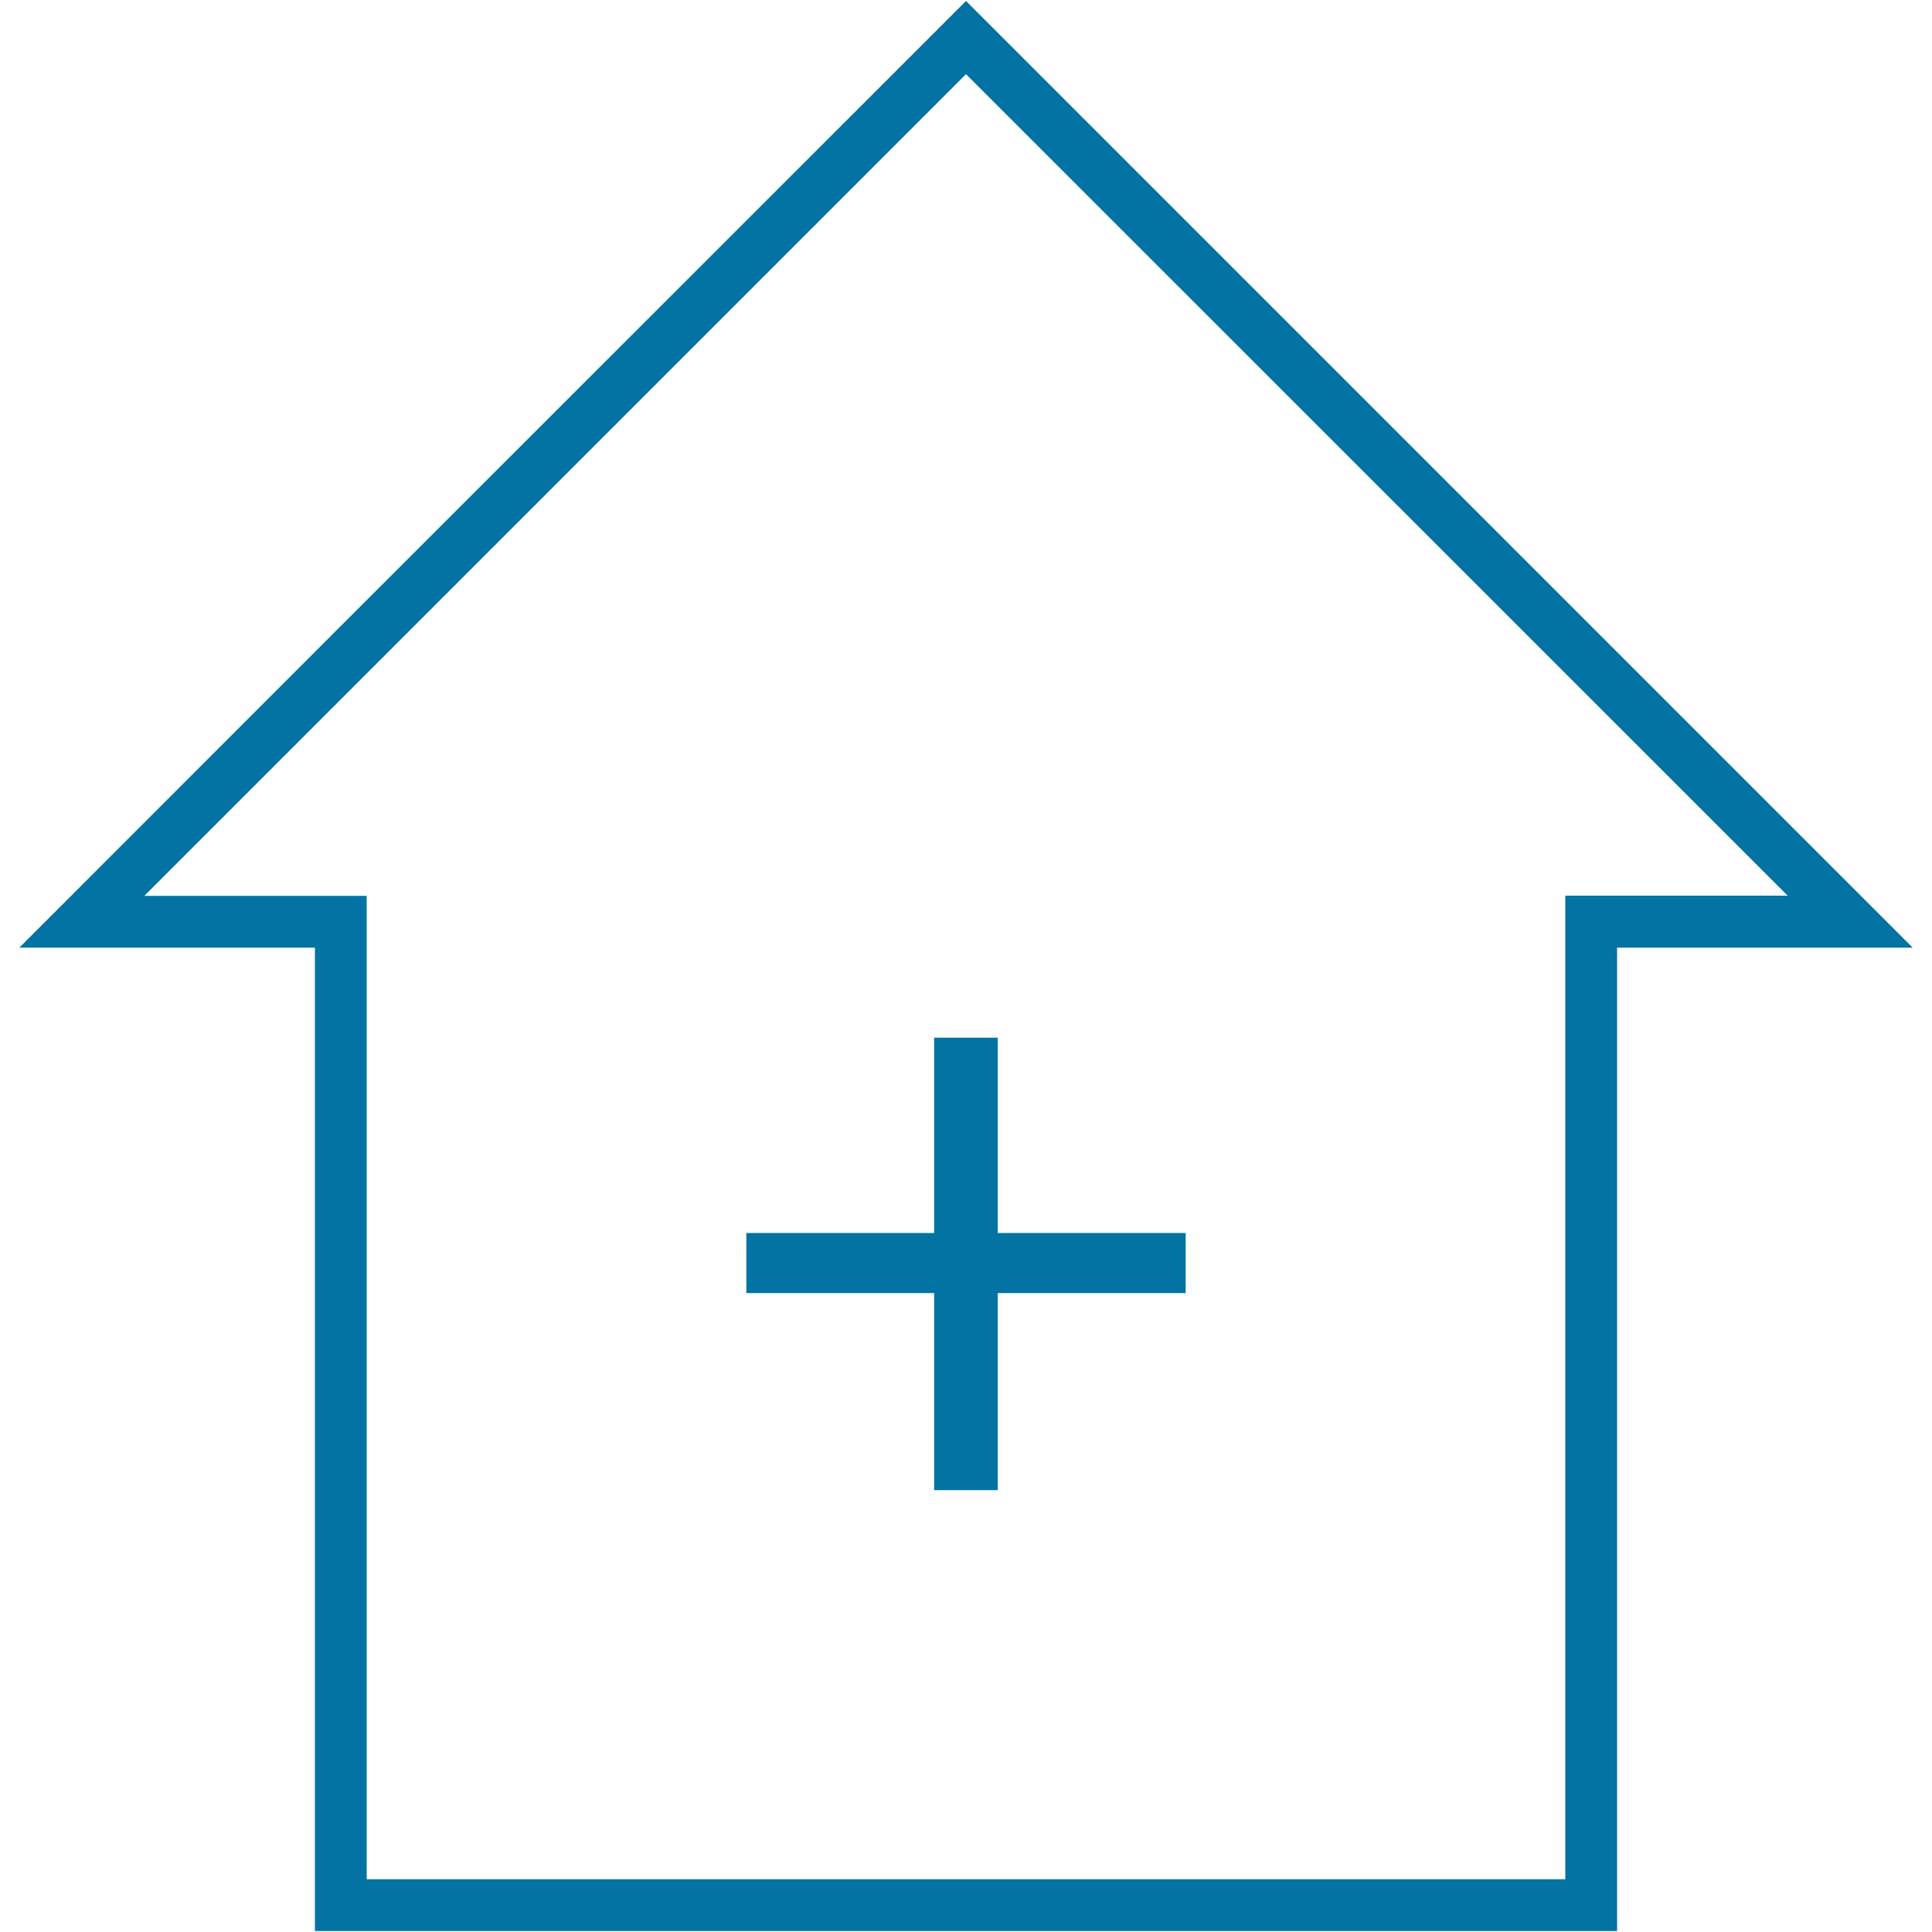 <svg xmlns="http://www.w3.org/2000/svg" viewBox="0 0 1000 1000" style="fill:#0273a2">
<title>Home SVG icon</title>
<g><g><path d="M501.9,2.4L500,0.5L174.2,326.2L10,490.5h153v509h674v-509h153L501.9,2.4z M810.2,463.7v509H189.8v-509H74.7L500,38.4l425.3,425.2H810.2z"/><polygon points="516.4,537.1 483.5,537.1 483.5,638.2 386.3,638.2 386.3,669.3 483.5,669.3 483.5,771.3 516.4,771.3 516.4,669.3 613.7,669.3 613.7,638.2 516.4,638.2 "/></g></g>
</svg>